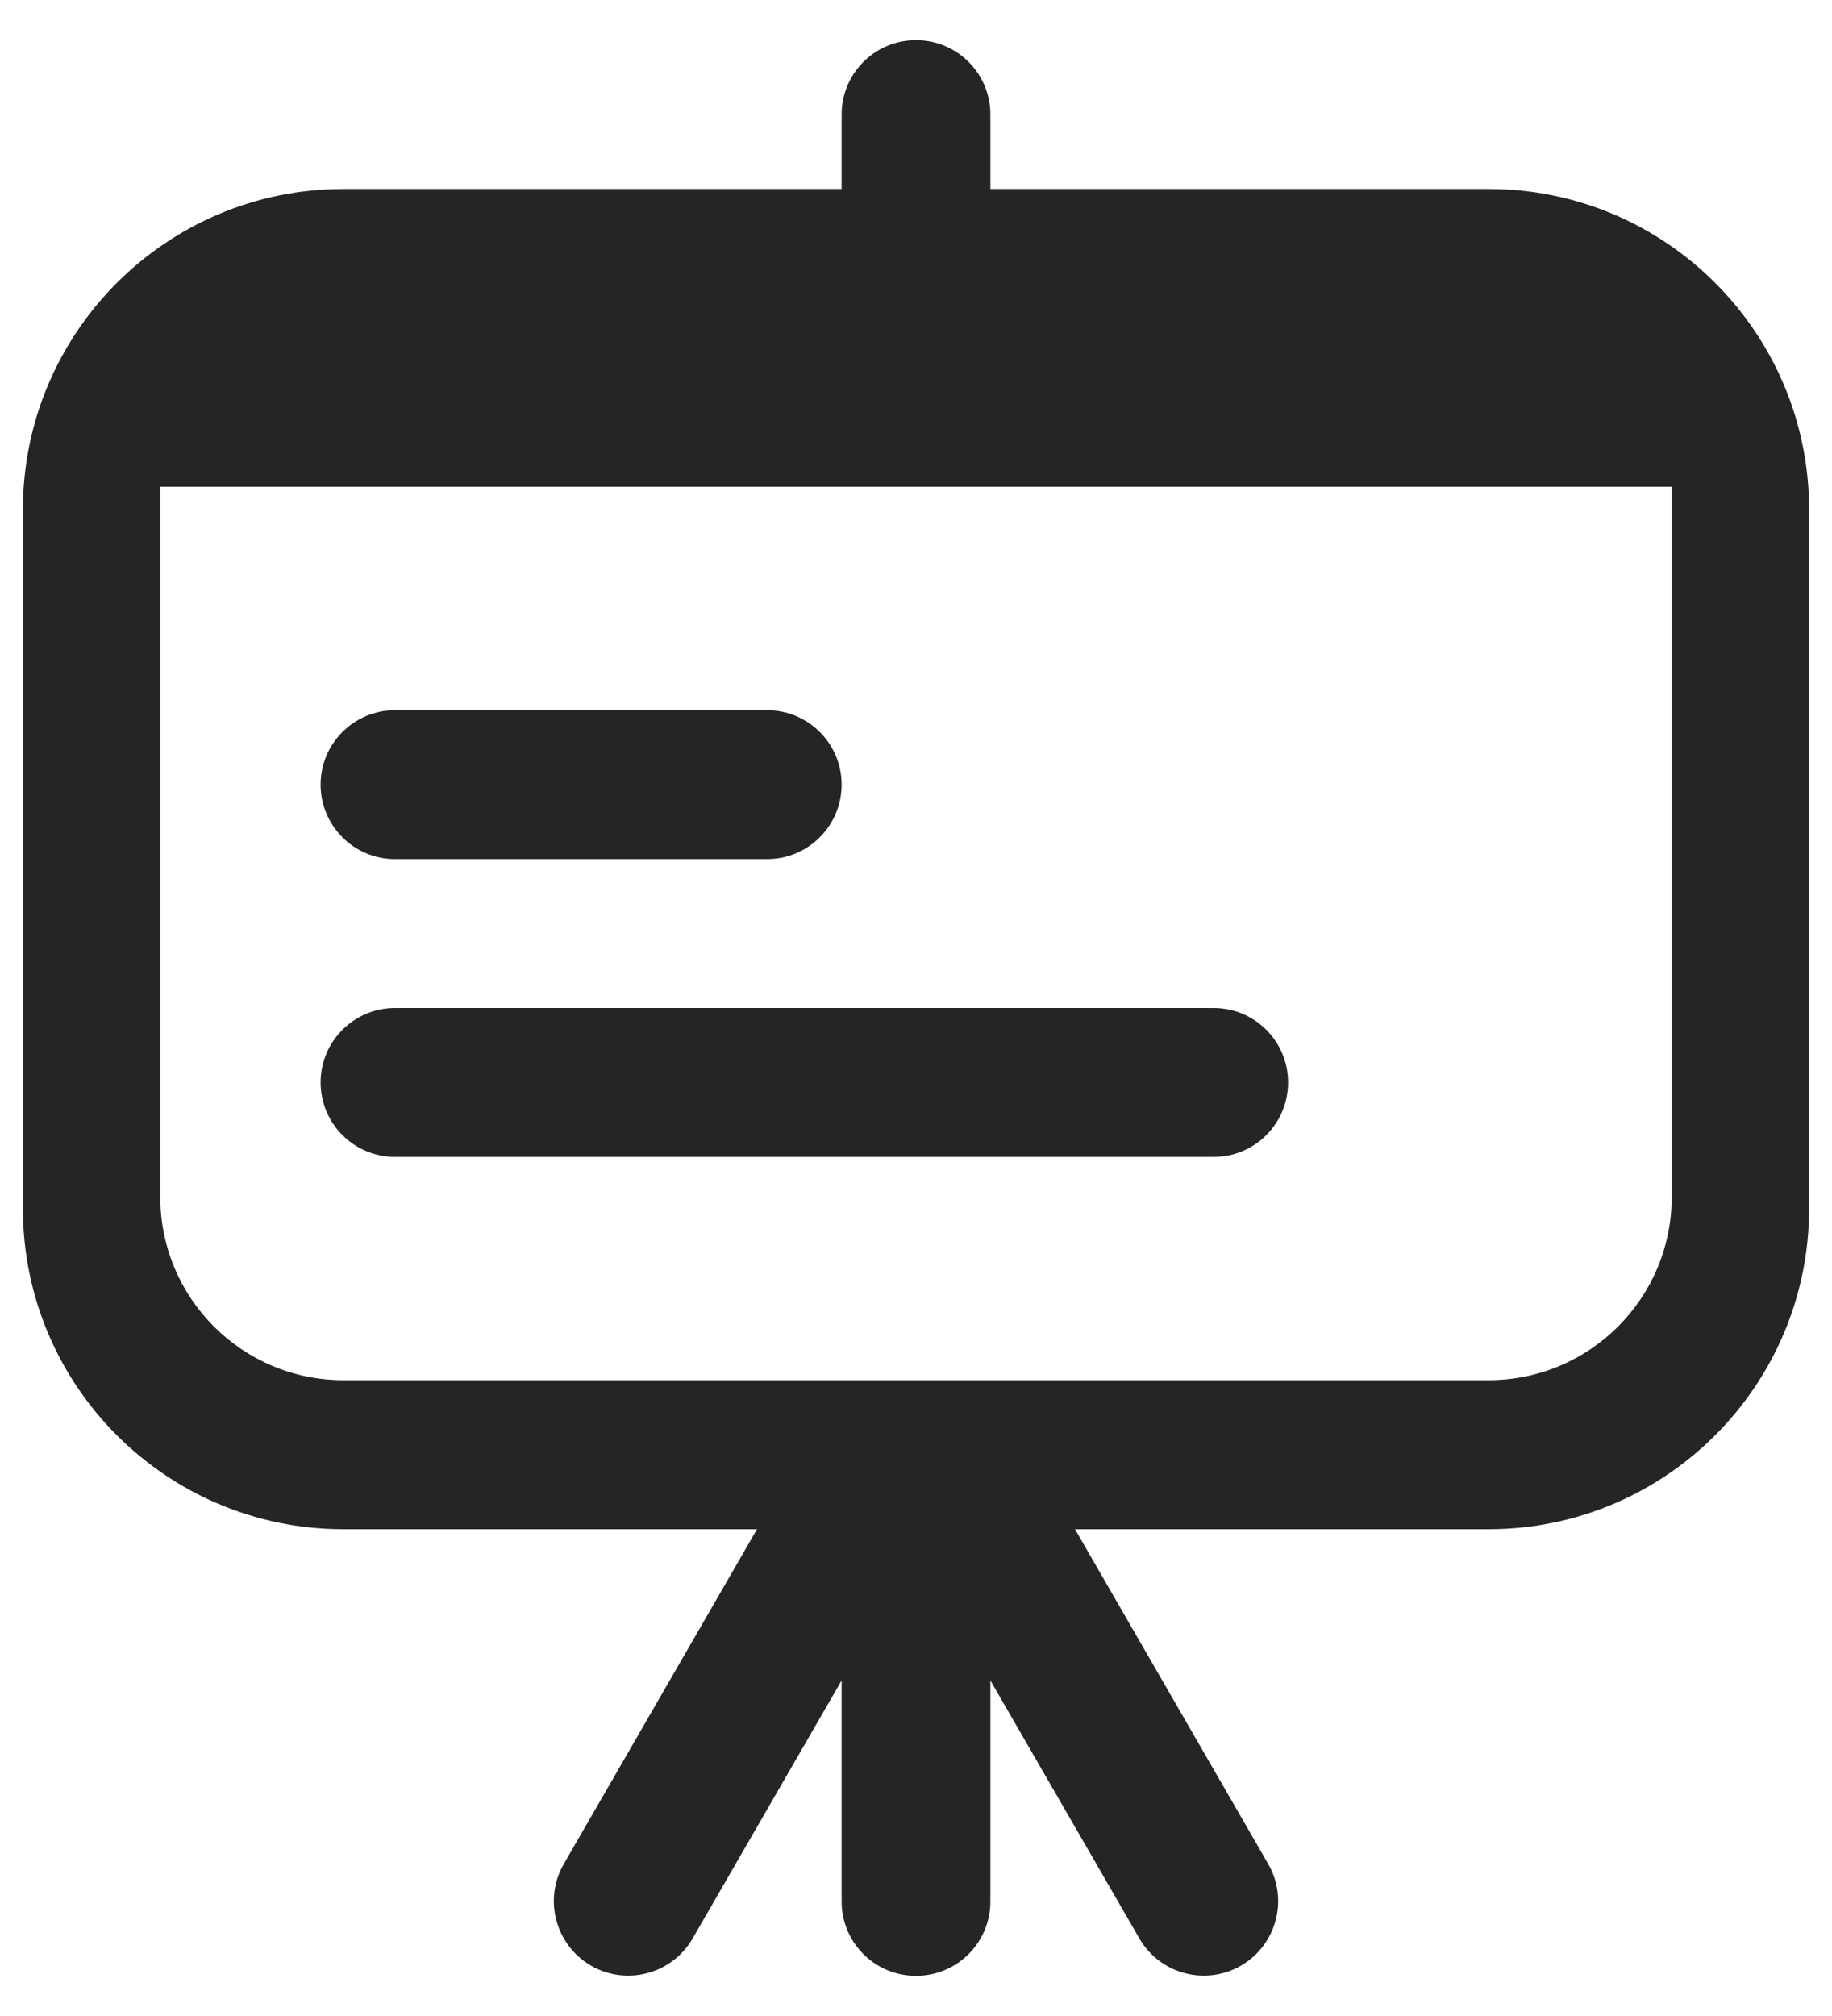 <svg width="20" height="22" viewBox="0 0 20 22" fill="none" xmlns="http://www.w3.org/2000/svg">
<path fill-rule="evenodd" clip-rule="evenodd" d="M10 0.438C9.551 0.438 9.188 0.801 9.188 1.25V2.062H3.75C1.817 2.062 0.25 3.63 0.25 5.562V13.188C0.25 15.12 1.817 16.688 3.75 16.688H8.264L6.155 20.341C5.931 20.729 6.064 21.226 6.453 21.451C6.841 21.675 7.338 21.542 7.562 21.153L9.188 18.338V20.75C9.188 21.199 9.551 21.562 10 21.562C10.449 21.562 10.812 21.199 10.812 20.75V18.338L12.438 21.153C12.662 21.542 13.159 21.675 13.547 21.451C13.936 21.226 14.069 20.729 13.845 20.341L11.736 16.688H16.25C18.183 16.688 19.75 15.12 19.75 13.188V5.562C19.75 3.63 18.183 2.062 16.25 2.062H10.812V1.25C10.812 0.801 10.449 0.438 10 0.438ZM18.25 5.312H1.75V13.062C1.75 14.167 2.645 15.062 3.75 15.062H16.25C17.355 15.062 18.25 14.167 18.25 13.062V5.312ZM4.312 7.75C3.864 7.75 3.5 8.114 3.5 8.562C3.5 9.011 3.864 9.375 4.312 9.375H8.375C8.824 9.375 9.188 9.011 9.188 8.562C9.188 8.114 8.824 7.75 8.375 7.75H4.312ZM3.5 11.812C3.5 11.364 3.864 11 4.312 11H13.25C13.699 11 14.062 11.364 14.062 11.812C14.062 12.261 13.699 12.625 13.25 12.625H4.312C3.864 12.625 3.5 12.261 3.5 11.812Z" fill="#252525"/>
</svg>
